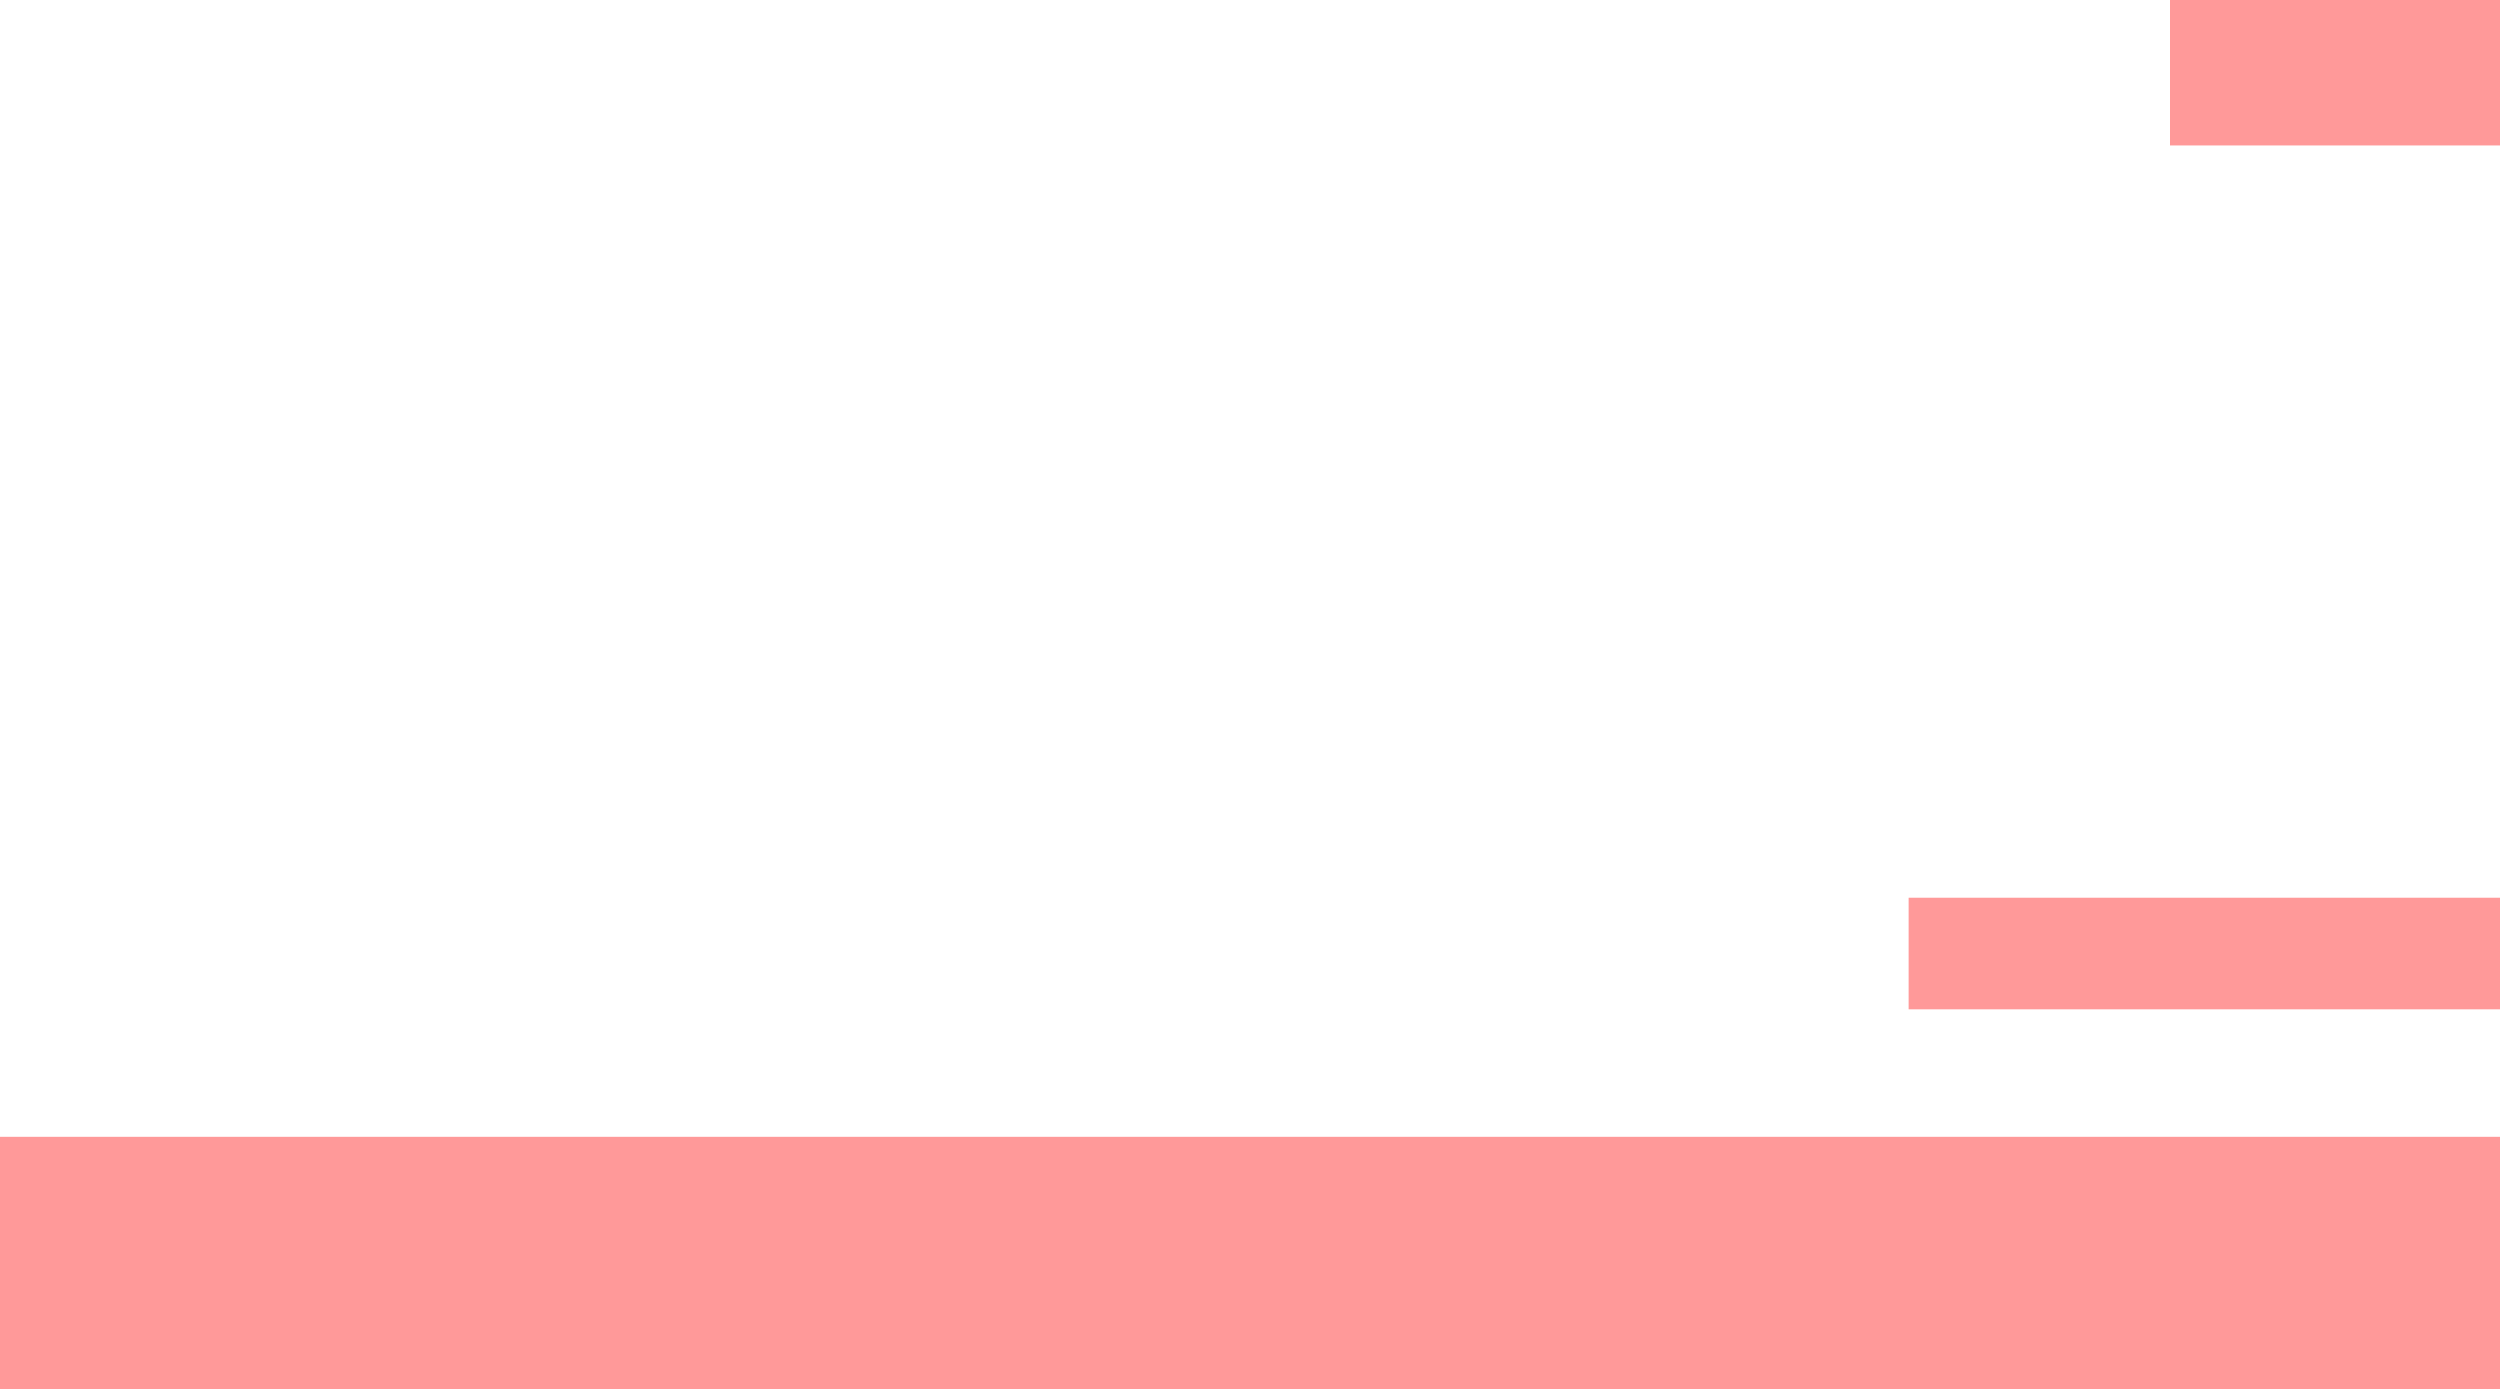 <?xml version="1.0" encoding="UTF-8" standalone="no"?>
<svg xmlns:xlink="http://www.w3.org/1999/xlink" height="305.65px" width="550.0px" xmlns="http://www.w3.org/2000/svg">
  <g transform="matrix(1.0, 0.0, 0.0, 1.0, 275.0, 152.8)">
    <path d="M275.0 -120.8 L202.4 -120.8 202.4 -152.8 275.0 -152.8 275.0 -120.8 M275.0 44.7 L275.0 69.25 144.9 69.25 144.9 44.7 275.0 44.7 M275.0 152.85 L-275.0 152.85 -275.0 97.3 275.0 97.3 275.0 152.85" fill="#ff3535" fill-opacity="0.502" fill-rule="evenodd" stroke="none"/>
  </g>
</svg>
